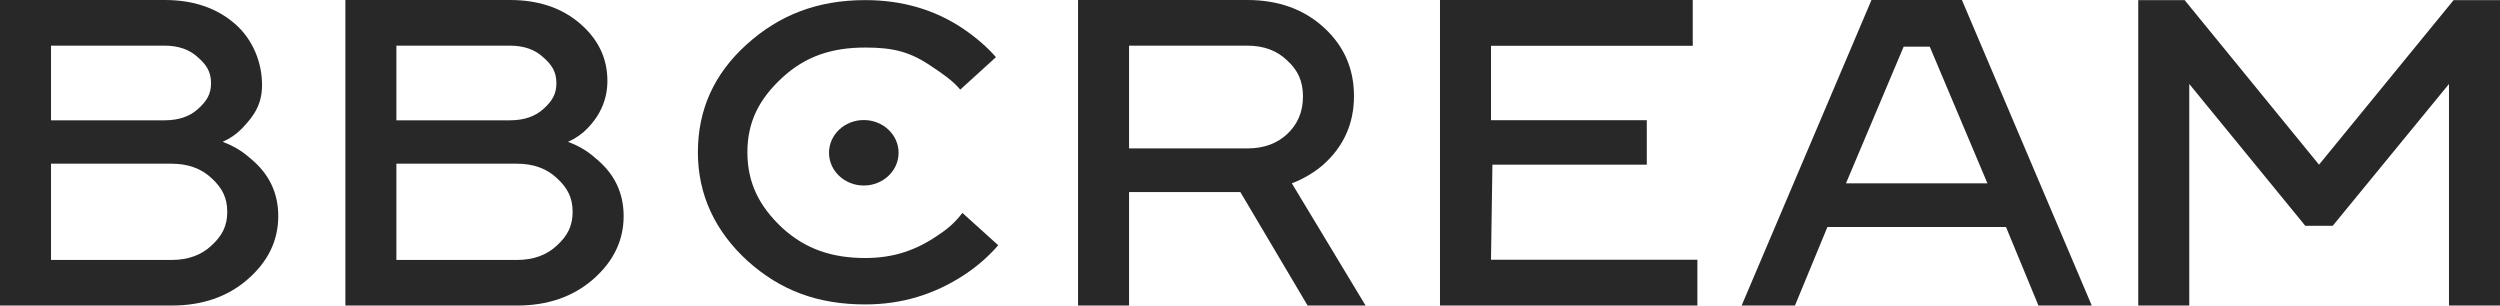 <?xml version="1.0" encoding="UTF-8"?> <svg xmlns="http://www.w3.org/2000/svg" width="180" height="22" viewBox="0 0 180 22" fill="none"><path fill-rule="evenodd" clip-rule="evenodd" d="M89.807 0C92.033 0 93.87 0.66 95.317 1.98C96.764 3.3 97.487 4.945 97.487 6.914C97.487 8.905 96.741 10.56 95.25 11.88C94.582 12.445 93.836 12.886 93.013 13.2L98.322 22H94.148L89.306 13.828H81.292V22H77.619V0H89.807ZM89.807 10.686C90.987 10.686 91.944 10.34 92.679 9.648C93.436 8.936 93.814 8.049 93.814 6.939C93.814 5.828 93.436 5.047 92.679 4.355C91.944 3.643 90.987 3.287 89.807 3.287H81.292V10.686H89.807Z" fill="#282828"></path><path fill-rule="evenodd" clip-rule="evenodd" d="M125.397 22L134.747 0H141.258L150.608 22H146.768L144.431 16.343H131.575L129.237 22H125.397ZM138.942 3.359H137.064L132.91 13.2H143.095L138.942 3.359Z" fill="#282828"></path><path d="M166.969 11.857L157.293 0.008H153.954V22H157.627V6.046L165.983 16.26H167.954L176.327 6.046V22H180V0.008H176.661L166.969 11.857Z" fill="#282828"></path><path d="M103.679 22V0H121.878V3.3H107.352V8.653H118.57V11.857H107.454L107.352 18.7H122.212V22H103.679Z" fill="#282828"></path><path fill-rule="evenodd" clip-rule="evenodd" d="M11.854 0C13.902 0 15.583 0.566 16.896 1.697C18.21 2.829 18.867 4.502 18.867 6.115C18.867 7.414 18.388 8.255 17.431 9.24C17.052 9.638 16.585 9.963 16.028 10.214C16.785 10.487 17.453 10.885 18.032 11.409C19.367 12.498 20.035 13.881 20.035 15.557C20.035 17.317 19.301 18.836 17.831 20.114C16.384 21.371 14.559 22 12.355 22H0V0H11.854ZM12.355 18.716C13.535 18.716 14.492 18.37 15.227 17.679C15.984 16.988 16.362 16.278 16.362 15.251C16.362 14.224 15.984 13.514 15.227 12.823C14.492 12.132 13.535 11.786 12.355 11.786H3.673V18.716H12.355ZM11.854 8.662C12.856 8.662 13.657 8.39 14.258 7.845C14.882 7.279 15.199 6.781 15.194 5.974C15.188 5.179 14.882 4.68 14.258 4.135C13.657 3.57 12.856 3.287 11.854 3.287H3.673V8.662H11.854Z" fill="#282828"></path><path fill-rule="evenodd" clip-rule="evenodd" d="M36.721 0C38.769 0 40.45 0.566 41.763 1.697C43.077 2.829 43.733 4.201 43.733 5.815C43.733 7.114 43.255 8.255 42.298 9.24C41.919 9.638 41.452 9.963 40.895 10.214C41.652 10.487 42.32 10.885 42.899 11.409C44.234 12.498 44.902 13.881 44.902 15.557C44.902 17.317 44.167 18.836 42.698 20.114C41.251 21.371 39.426 22 37.222 22H24.867V0H36.721ZM37.222 18.716C38.402 18.716 39.359 18.37 40.094 17.679C40.851 16.988 41.229 16.278 41.229 15.251C41.229 14.224 40.851 13.514 40.094 12.823C39.359 12.132 38.402 11.786 37.222 11.786H28.54V18.716H37.222ZM36.721 8.662C37.723 8.662 38.524 8.39 39.125 7.845C39.749 7.279 40.066 6.781 40.06 5.974C40.055 5.179 39.749 4.68 39.125 4.135C38.524 3.57 37.723 3.287 36.721 3.287H28.54V8.662H36.721Z" fill="#282828"></path><path d="M71.873 17.658L69.293 15.329C68.831 15.938 68.335 16.41 67.564 16.917C65.958 18.033 64.303 18.577 62.301 18.577C59.902 18.577 57.999 17.934 56.327 16.412C54.676 14.87 53.812 13.175 53.812 10.963C53.812 8.752 54.676 7.109 56.327 5.587C57.999 4.046 59.901 3.423 62.299 3.423C64.302 3.423 65.531 3.718 67.093 4.794C67.775 5.24 68.652 5.845 69.136 6.453L71.708 4.116C71.092 3.406 70.311 2.726 69.364 2.077C67.318 0.698 64.963 0.008 62.301 0.008C58.846 0.008 56.1 1.082 53.746 3.212C51.413 5.322 50.247 7.9 50.247 10.963C50.247 14.027 51.493 16.658 53.825 18.788C56.18 20.898 58.846 21.919 62.301 21.919C64.897 21.919 67.274 21.208 69.43 19.788C70.355 19.18 71.169 18.47 71.873 17.658Z" fill="#282828"></path><path d="M62.193 13.357C63.576 13.357 64.698 12.302 64.698 11C64.698 9.698 63.576 8.643 62.193 8.643C60.81 8.643 59.689 9.698 59.689 11C59.689 12.302 60.81 13.357 62.193 13.357Z" fill="#282828"></path></svg> 